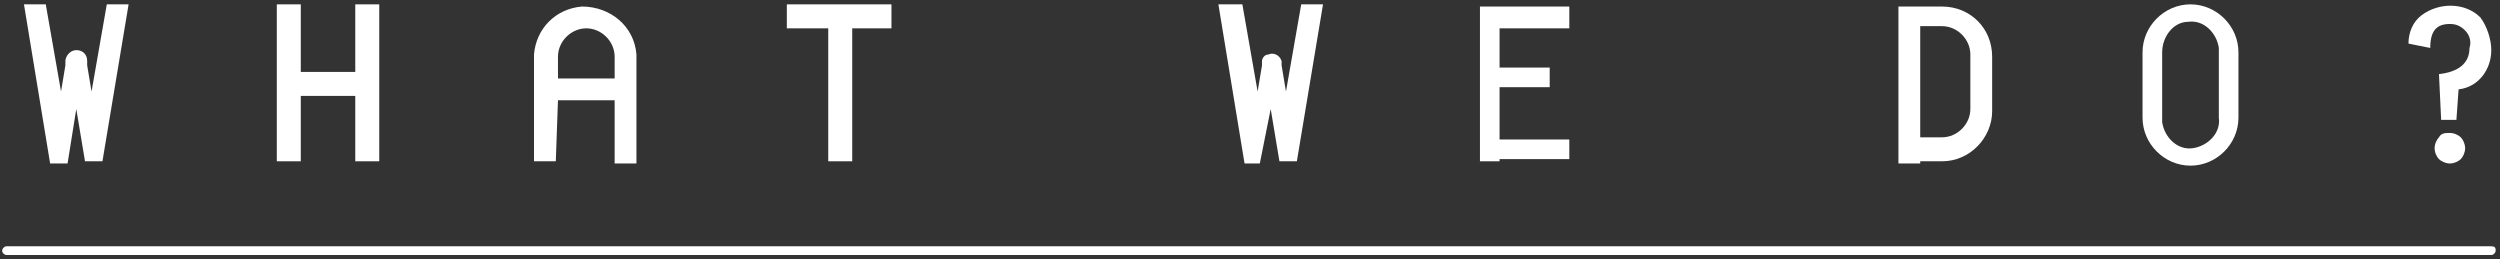 <?xml version="1.0" encoding="utf-8"?>
<!-- Generator: Adobe Illustrator 25.4.1, SVG Export Plug-In . SVG Version: 6.00 Build 0)  -->
<svg version="1.1" id="レイヤー_1" xmlns="http://www.w3.org/2000/svg" xmlns:xlink="http://www.w3.org/1999/xlink" x="0px"
	 y="0px" viewBox="0 0 114.7 11.9" style="enable-background:new 0 0 114.7 11.9;" xml:space="preserve">
<rect x="0" y="0" width="114.7" height="11.9" fill="#333333" stroke="none"/>
<style type="text/css">
	.st0{fill:#FFFFFF;}
</style>
<g id="footer">
	<g>
		<polygon class="st0" points="68.8,7.3 72,7.3 72,6.4 68.8,6.4 68.8,4 71.1,4 71.1,3.1 68.8,3.1 68.8,1.3 72,1.3 72,0.3 68.8,0.3 
			68.8,0.3 67.9,0.3 67.9,7.4 68.8,7.4 		"/>
		<path class="st0" d="M114.3,11.3H0.3c-0.1,0-0.2,0.1-0.2,0.2s0.1,0.2,0.2,0.2h114c0.1,0,0.2-0.1,0.2-0.2S114.5,11.3,114.3,11.3z"
			/>
		<path class="st0" d="M57.1,7.5h0.7L58.3,5l0.4,2.4h0.8V7.4l1.2-7.2h-1l-0.7,4L58.8,3V2.8c-0.1-0.3-0.4-0.4-0.6-0.3
			c-0.2,0-0.3,0.2-0.3,0.3V3l-0.2,1.2l-0.7-4h-1.1L57.1,7.5L57.1,7.5z"/>
		<path class="st0" d="M111.9,6.3c-0.1,0.1-0.2,0.3-0.2,0.5c0,0.2,0.1,0.4,0.2,0.5c0.1,0.1,0.3,0.2,0.5,0.2c0.2,0,0.4-0.1,0.5-0.2
			c0.1-0.1,0.2-0.3,0.2-0.5c0-0.2-0.1-0.4-0.2-0.5c-0.1-0.1-0.3-0.2-0.5-0.2C112.2,6.1,112,6.1,111.9,6.3z"/>
		<path class="st0" d="M112.4,1.1c0.3,0,0.5,0.1,0.7,0.3c0.2,0.2,0.3,0.5,0.2,0.8c0,0.7-0.5,1.1-1.4,1.2l0.1,2.1h0.7l0.1-1.4
			c0.9-0.1,1.5-0.9,1.5-1.8c0-0.5-0.2-1.1-0.5-1.5c-0.7-0.7-1.9-0.7-2.7-0.1c-0.4,0.3-0.6,0.8-0.6,1.3l1,0.2
			C111.5,1.4,111.8,1.1,112.4,1.1z"/>
		<path class="st0" d="M100.5,7.6c1.2,0,2.2-1,2.2-2.2c0,0,0,0,0,0V2.4c0-1.2-1-2.2-2.2-2.2c-1.2,0-2.2,1-2.2,2.2v3
			C98.3,6.6,99.3,7.6,100.5,7.6z M99.2,2.4C99.2,1.7,99.7,1,100.4,1c0.7-0.1,1.3,0.5,1.4,1.2c0,0.1,0,0.2,0,0.2v3
			c0.1,0.7-0.5,1.3-1.2,1.4c-0.7,0.1-1.3-0.5-1.4-1.2c0-0.1,0-0.2,0-0.2V2.4z"/>
		<path class="st0" d="M88.1,7.4h1c1.3,0,2.3-1.1,2.3-2.3V2.6c0-1.3-1-2.3-2.3-2.3h-2v7.2H88.1L88.1,7.4z M88.1,5.9V1.2h1
			c0.7,0,1.3,0.6,1.3,1.3v2.5c0,0.7-0.6,1.3-1.3,1.3c0,0,0,0,0,0h-1L88.1,5.9z"/>
		<polygon class="st0" points="13.8,4.4 16.3,4.4 16.3,7.4 17.4,7.4 17.4,0.2 16.3,0.2 16.3,3.3 13.8,3.3 13.8,0.2 12.7,0.2 
			12.7,7.4 13.8,7.4 		"/>
		<path class="st0" d="M25.6,4.6h2.6v2.9h1V2.5c-0.1-1.3-1.2-2.2-2.5-2.2c-1.2,0.1-2.1,1-2.2,2.2v4.9h1L25.6,4.6z M25.6,2.6
			c0-0.7,0.6-1.3,1.3-1.3c0.7,0,1.3,0.6,1.3,1.3v1h-2.6V2.6z"/>
		<polygon class="st0" points="38,7.4 39.1,7.4 39.1,1.3 40.9,1.3 40.9,0.2 36.1,0.2 36.1,1.3 38,1.3 		"/>
		<path class="st0" d="M2.3,7.5h0.8L3.5,5l0.4,2.4h0.8V7.4l1.2-7.2h-1l-0.7,4L4,3V2.8c0-0.3-0.2-0.5-0.5-0.5S3,2.6,3,2.8V3L2.8,4.2
			l-0.7-4h-1L2.3,7.5L2.3,7.5z"/>
	</g>
</g>
</svg>
